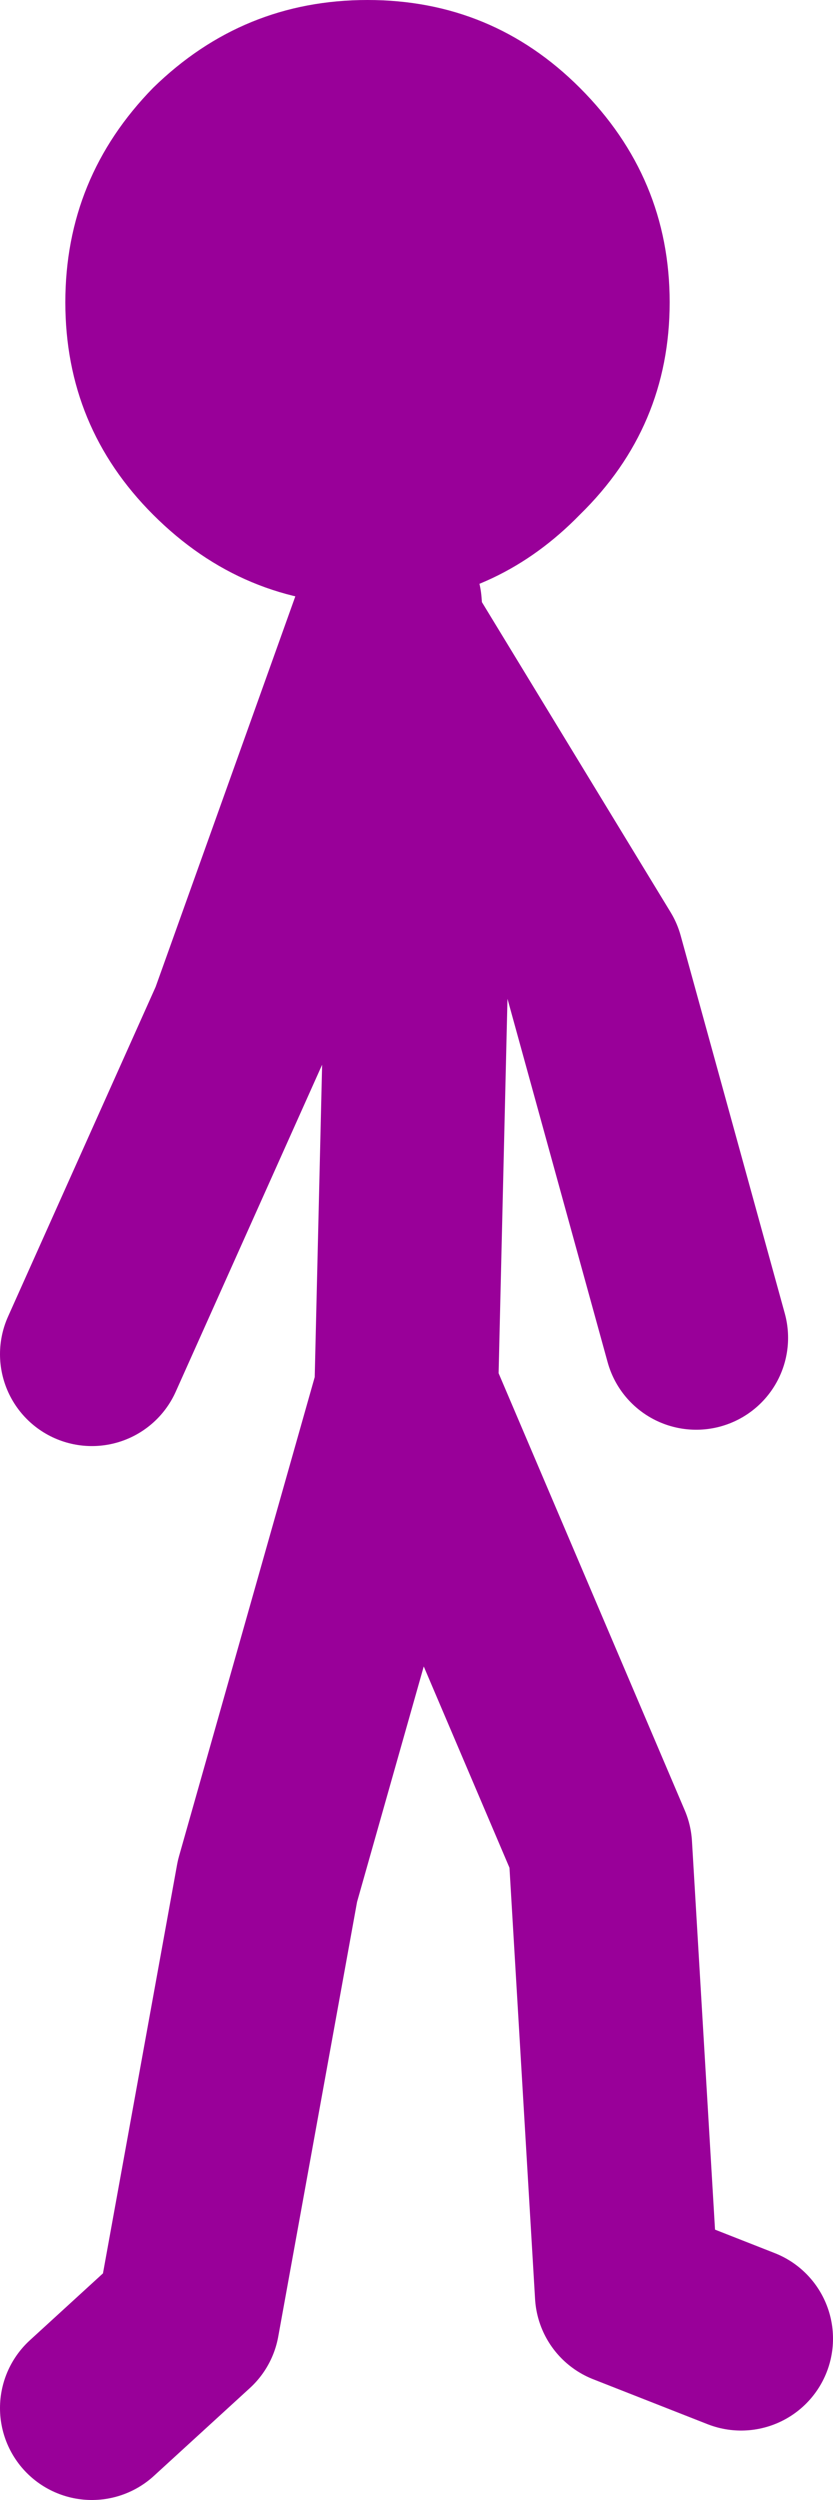 <?xml version="1.0" encoding="UTF-8" standalone="no"?>
<svg xmlns:xlink="http://www.w3.org/1999/xlink" height="61.2px" width="20.4px" xmlns="http://www.w3.org/2000/svg">
  <g transform="matrix(1.0, 0.0, 0.0, 1.0, 39.35, 17.75)">
    <path d="M-29.8 -2.95 L-30.35 -2.95 Q-33.4 -2.95 -35.6 -5.15 -37.75 -7.3 -37.75 -10.35 -37.75 -13.4 -35.6 -15.6 -33.4 -17.75 -30.35 -17.75 -27.3 -17.75 -25.15 -15.6 -22.95 -13.4 -22.95 -10.35 -22.95 -7.3 -25.15 -5.15 -27.1 -3.15 -29.8 -2.95" fill="#990099" fill-rule="evenodd" stroke="none"/>
    <path d="M-29.8 -2.95 L-29.75 -2.3 -24.85 5.75 -22.3 15.0 M-29.8 -2.95 L-33.45 7.25 -37.1 15.4 M-37.1 41.2 L-34.75 39.05 -32.8 28.3 -29.4 16.3 -29.15 5.75 -29.75 -2.3 M-21.2 39.5 L-24.0 38.4 -24.65 27.45 -29.4 16.3" fill="none" stroke="#990099" stroke-linecap="round" stroke-linejoin="round" stroke-width="4.5"/>
  </g>
</svg>
